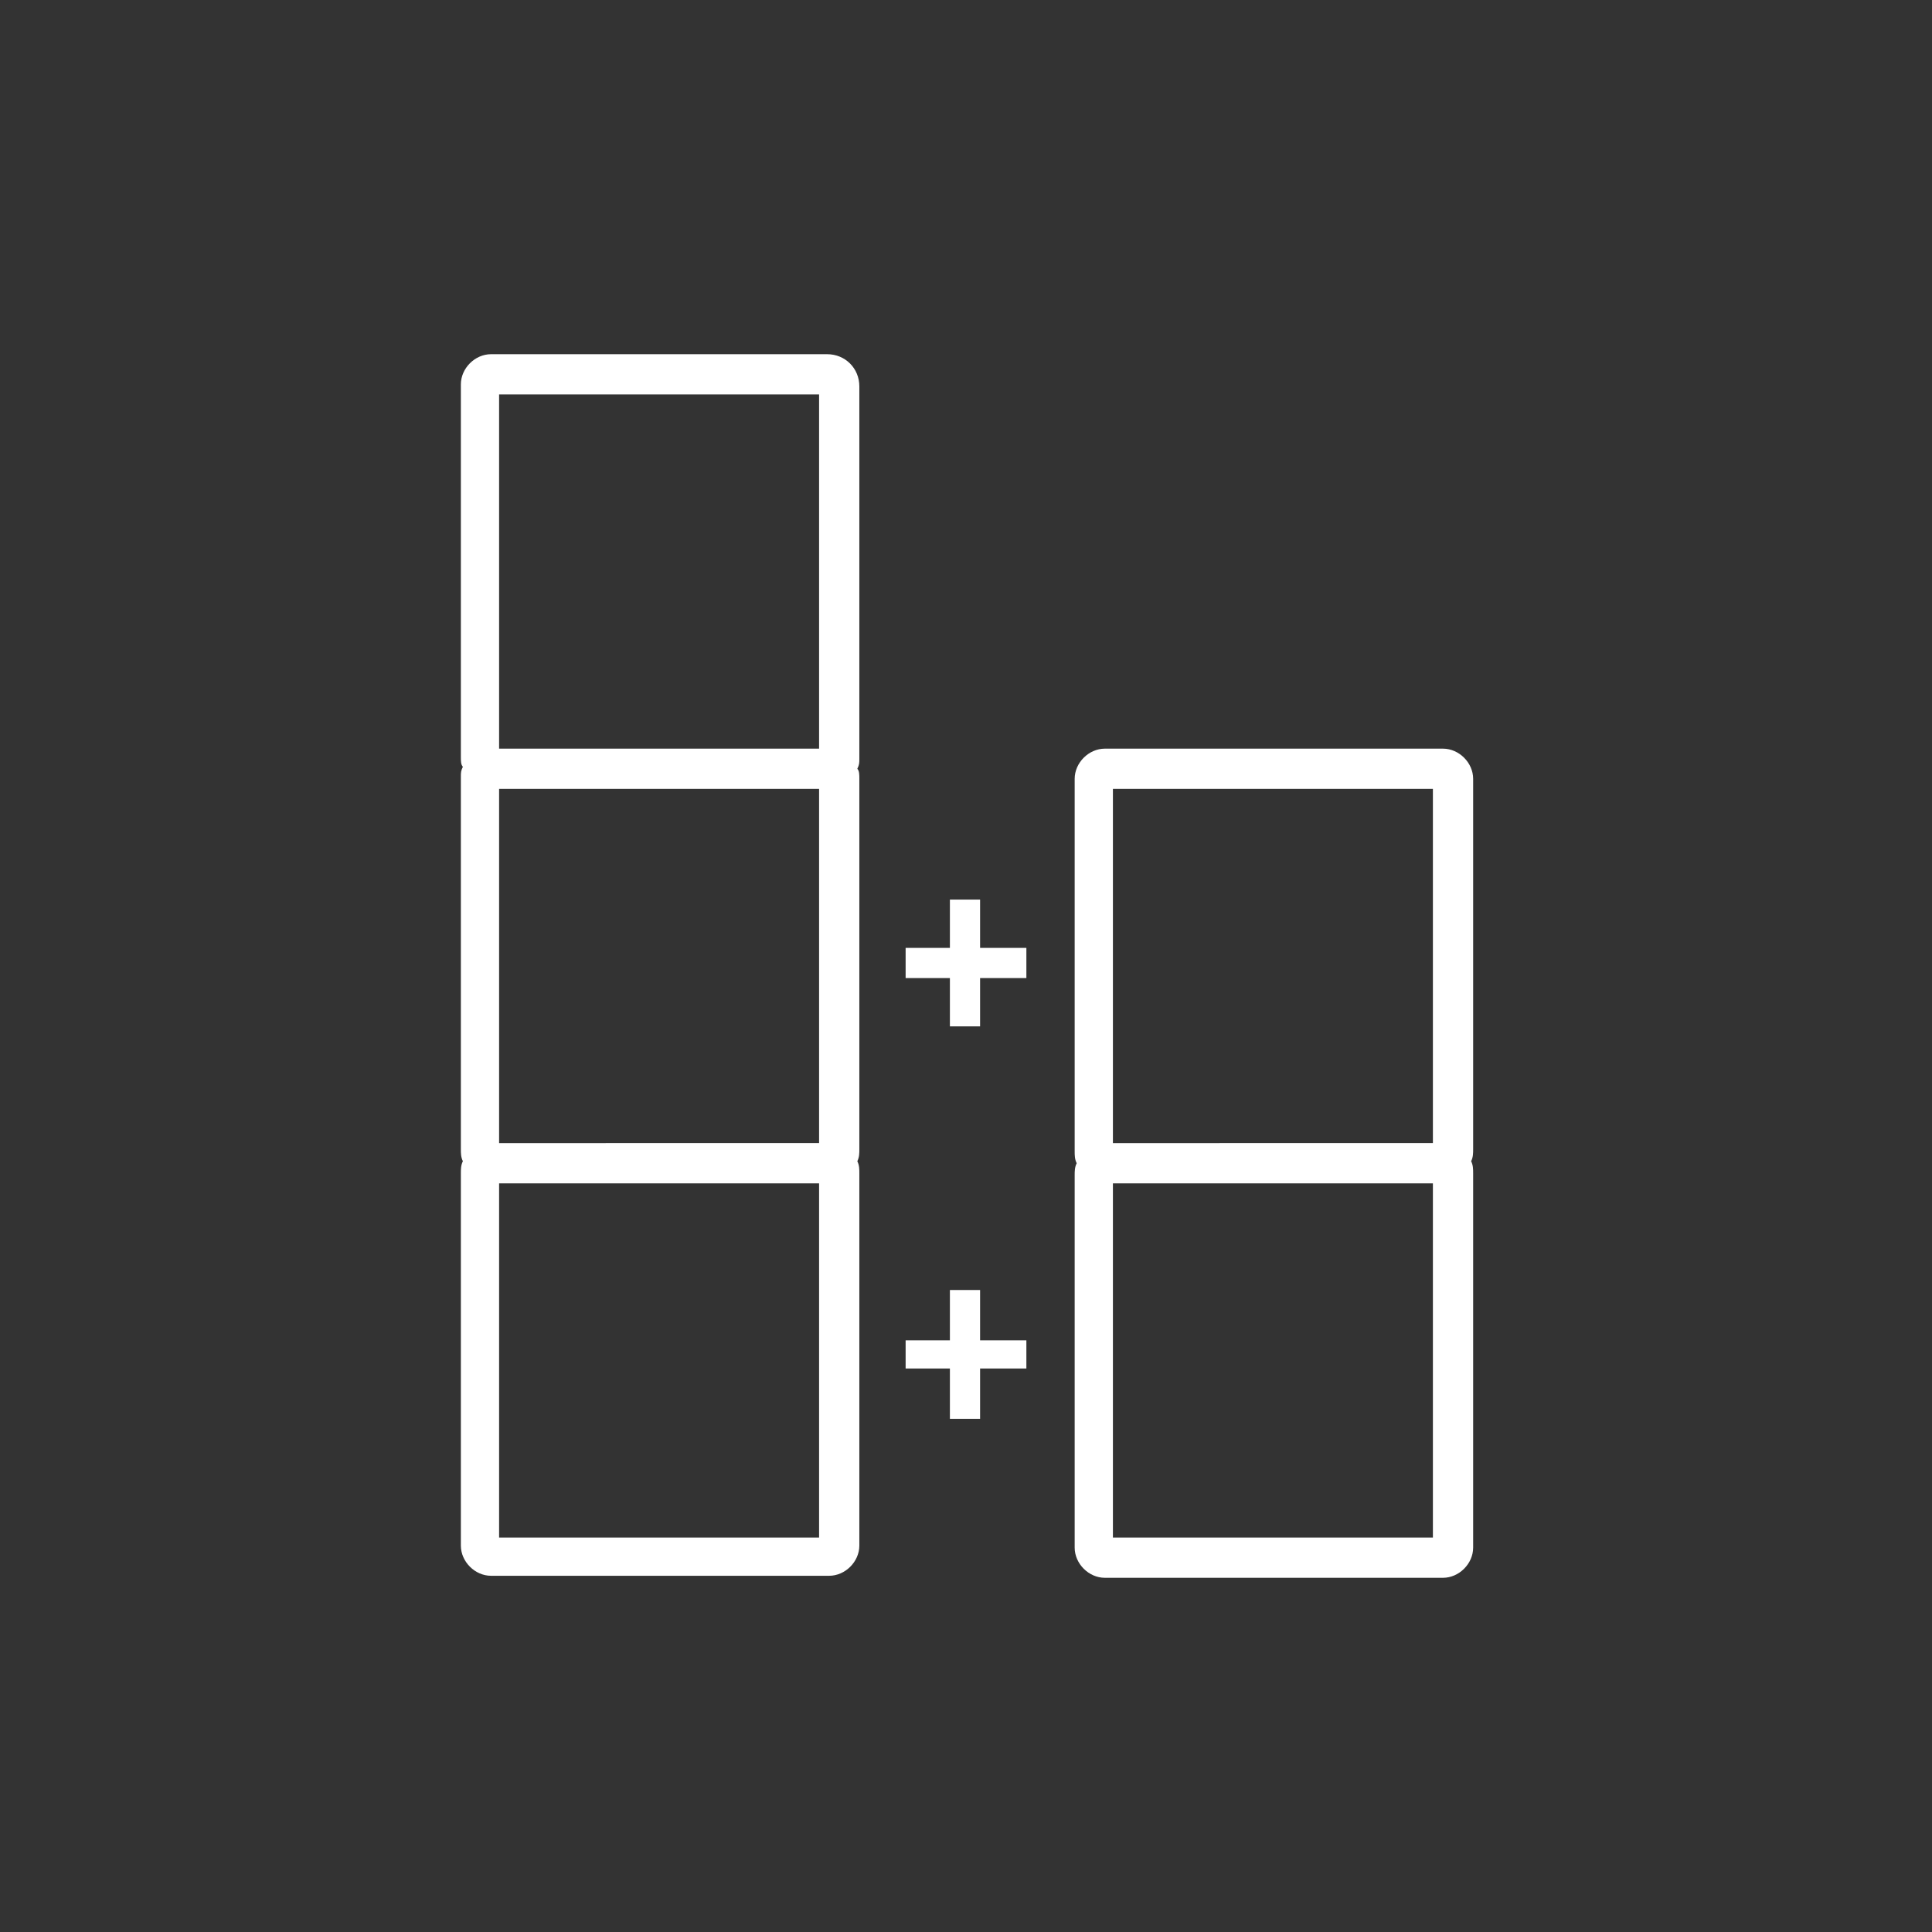 <?xml version="1.0" encoding="utf-8"?>
<!-- Generator: Adobe Illustrator 28.1.0, SVG Export Plug-In . SVG Version: 6.00 Build 0)  -->
<svg version="1.1" id="Layer_1" xmlns="http://www.w3.org/2000/svg" xmlns:xlink="http://www.w3.org/1999/xlink" x="0px" y="0px"
	 viewBox="0 0 96 96" style="enable-background:new 0 0 96 96;" xml:space="preserve">
<rect x="0" y="0" width="96" height="96" fill="#333333" stroke="none"/>
<style type="text/css">
	.st0{fill:#FFFFFF;}
</style>
<g id="slices" transform="translate(47, 9)">
</g>
<g>
	<path class="st0" d="M41.1,17.6H24.4c-0.8,0-1.5,0.7-1.5,1.5v18.5c0,0.2,0,0.4,0.1,0.5c-0.1,0.2-0.1,0.3-0.1,0.5v18.5
		c0,0.2,0,0.4,0.1,0.6c-0.1,0.2-0.1,0.4-0.1,0.6v18.5c0,0.8,0.7,1.5,1.5,1.5h16.8c0.8,0,1.5-0.7,1.5-1.5V58.3c0-0.2,0-0.4-0.1-0.6
		c0.1-0.2,0.1-0.4,0.1-0.6V38.7c0-0.2,0-0.4-0.1-0.5c0.1-0.2,0.1-0.3,0.1-0.5V19.2C42.7,18.3,42,17.6,41.1,17.6z M24.8,39.2h15.9
		v17.6H24.8V39.2z M24.8,19.6h15.9v17.6H24.8V19.6z M40.7,76.4H24.8V58.8h15.9V76.4z"/>
	<path class="st0" d="M73.2,38.7c0-0.8-0.7-1.5-1.5-1.5H54.9c-0.8,0-1.5,0.7-1.5,1.5v18.5c0,0.2,0,0.4,0.1,0.6
		c-0.1,0.2-0.1,0.4-0.1,0.6v18.5c0,0.8,0.7,1.5,1.5,1.5h16.8c0.8,0,1.5-0.7,1.5-1.5V58.3c0-0.2,0-0.4-0.1-0.6
		c0.1-0.2,0.1-0.4,0.1-0.6V38.7z M55.3,39.2h15.9v17.6H55.3V39.2z M71.2,76.4H55.3V58.8h15.9V76.4z"/>
	<polygon class="st0" points="48.7,44.7 47.2,44.7 47.2,47.1 45,47.1 45,48.6 47.2,48.6 47.2,51 48.7,51 48.7,48.6 51,48.6 51,47.1 
		48.7,47.1 	"/>
	<polygon class="st0" points="48.7,64.1 47.2,64.1 47.2,66.6 45,66.6 45,68 47.2,68 47.2,70.5 48.7,70.5 48.7,68 51,68 51,66.6 
		48.7,66.6 	"/>
</g>
</svg>
